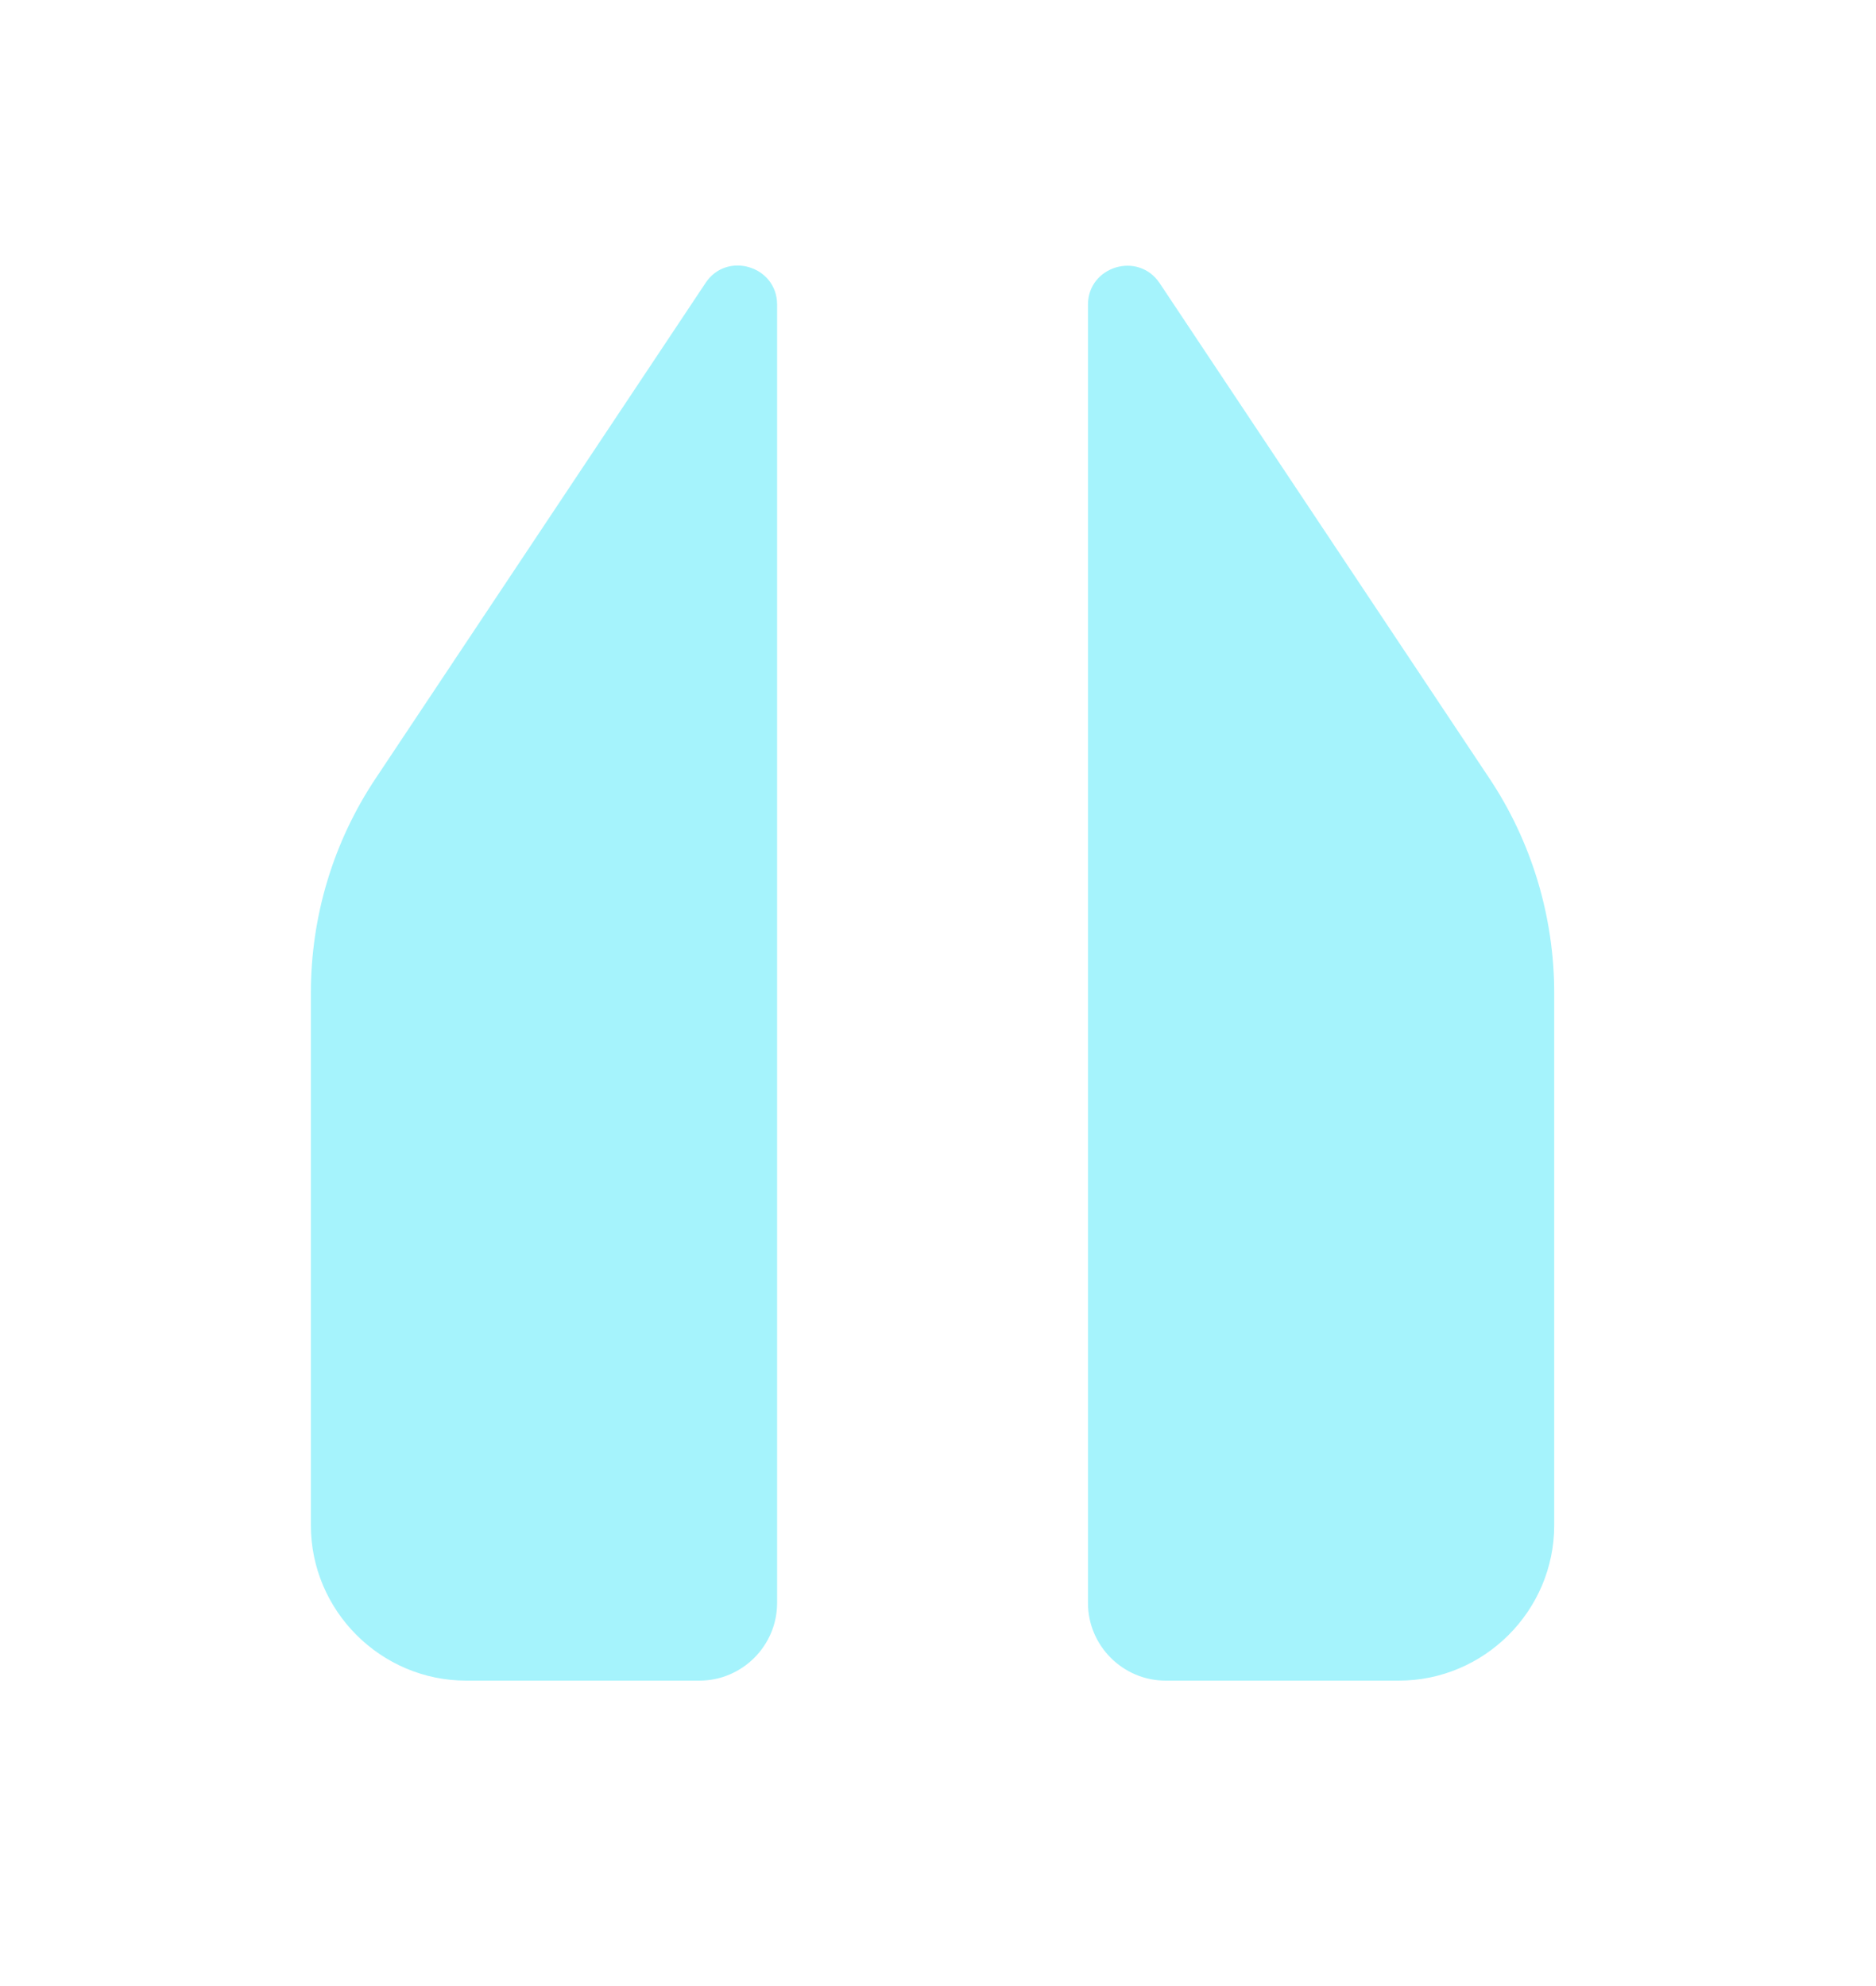 <svg width="17" height="18" viewBox="0 0 17 18" fill="none" xmlns="http://www.w3.org/2000/svg">
    <g id="home_24dp_E8EAED_FILL1_wght400_GRAD0_opsz24 (1) 5">
        <g id="Vector">
            <path d="M3.408 7.049L6.394 2.564C6.584 2.275 7.042 2.409 7.042 2.761V14.528C7.042 14.916 6.725 15.232 6.338 15.232H4.225C3.451 15.232 2.817 14.599 2.817 13.824V9C2.817 8.303 3.021 7.627 3.408 7.049Z"
                  fill="#A5F3FC"/>
            <path d="M10.507 2.564L13.493 7.049C13.88 7.627 14.084 8.31 14.084 9V13.824C14.084 14.599 13.45 15.232 12.676 15.232H10.563C10.176 15.232 9.859 14.916 9.859 14.528V2.761C9.859 2.416 10.31 2.275 10.507 2.564Z"
                  fill="#A5F3FC"/>
        </g>
    </g>
</svg>
